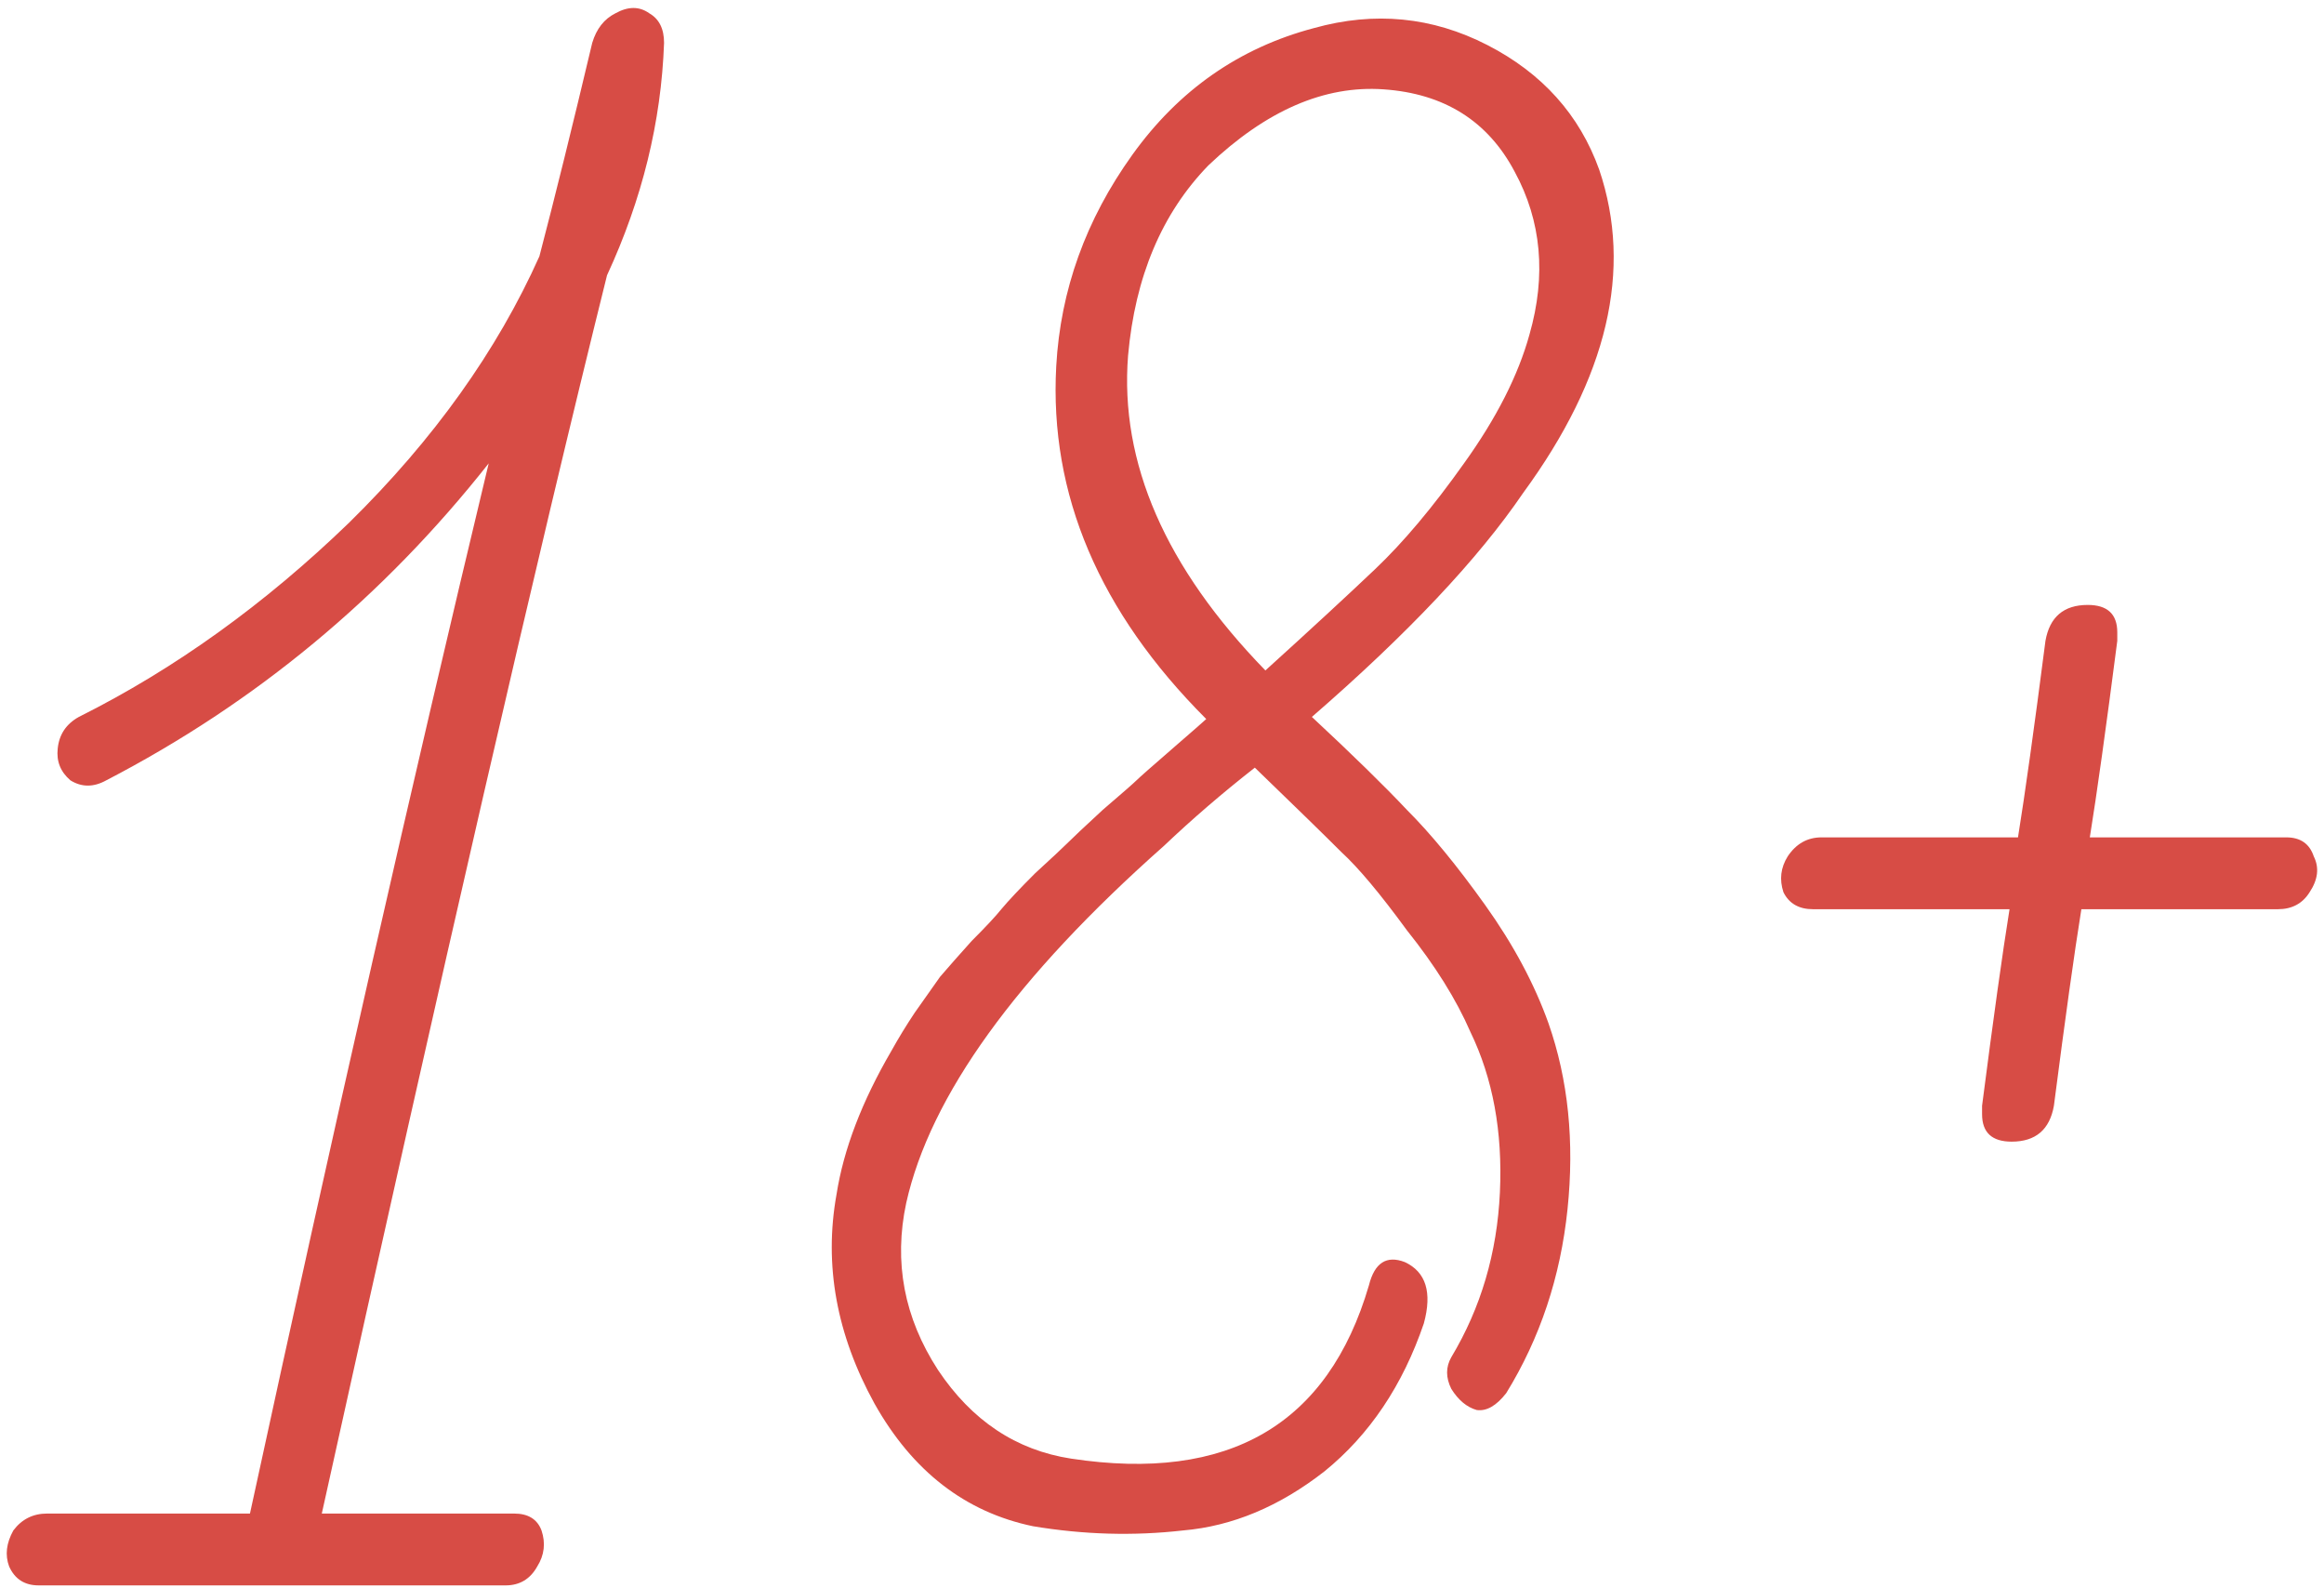 <?xml version="1.0" encoding="UTF-8"?> <svg xmlns="http://www.w3.org/2000/svg" width="770" height="526" viewBox="0 0 770 526" fill="none"> <path d="M196.22 14.2C197.62 9.533 200.187 6.267 203.92 4.4C208.12 2.067 211.854 2.067 215.12 4.4C218.387 6.267 220.02 9.533 220.02 14.2C219.087 40.333 212.787 66 201.12 91.2C178.254 183.133 146.754 319.867 106.62 501.4H170.32C174.987 501.4 178.02 503.267 179.42 507C180.82 511.2 180.354 515.167 178.02 518.9C175.687 523.1 172.187 525.2 167.52 525.2H12.82C8.154 525.2 4.887 523.1 3.02 518.9C1.62 515.167 2.087 511.2 4.42 507C7.22 503.267 10.954 501.4 15.62 501.4H82.82C110.354 374.467 136.72 258.5 161.92 153.5C126.92 197.833 84.687 232.833 35.22 258.5C31.02 260.833 27.054 260.833 23.32 258.5C20.054 255.7 18.654 252.2 19.12 248C19.587 243.333 21.92 239.833 26.12 237.5C57.854 221.633 87.72 200.167 115.72 173.1C143.72 145.567 164.72 116.167 178.72 84.9C183.854 65.3 189.687 41.733 196.22 14.2ZM342.258 505.6C319.858 500.933 302.358 487.4 289.758 465C277.158 442.133 272.958 419.033 277.158 395.7C279.491 380.767 285.558 364.9 295.358 348.1C297.691 343.9 300.258 339.7 303.058 335.5C306.324 330.833 309.124 326.867 311.458 323.6C314.258 320.333 317.758 316.367 321.958 311.7C326.624 307.033 329.891 303.533 331.758 301.2C334.091 298.4 337.824 294.433 342.958 289.3C348.558 284.167 352.058 280.9 353.458 279.5C355.324 277.633 359.291 273.9 365.358 268.3C371.891 262.7 375.624 259.433 376.558 258.5C377.491 257.567 381.458 254.067 388.458 248C395.458 241.933 399.191 238.667 399.658 238.2C364.191 202.733 347.624 163.767 349.958 121.3C351.358 96.1 359.758 72.767 375.158 51.3C390.558 29.833 410.624 15.833 435.358 9.3C455.424 3.7 474.558 5.567 492.758 14.9C510.958 24.233 523.324 38 529.858 56.2C541.058 89.333 532.658 125.033 504.658 163.3C489.724 185.233 466.391 209.967 434.658 237.5C448.191 250.1 458.691 260.367 466.158 268.3C474.091 276.233 482.724 286.733 492.058 299.8C501.391 312.867 508.391 325.933 513.058 339C519.591 357.667 521.691 378.2 519.358 400.6C517.024 423 510.258 443.3 499.058 461.5C495.791 465.7 492.524 467.567 489.258 467.1C485.991 466.167 483.191 463.833 480.858 460.1C478.991 456.367 478.991 452.867 480.858 449.6C490.658 433.267 496.024 415.067 496.958 395C497.891 374.933 494.624 357.2 487.158 341.8C482.491 331.067 475.491 319.867 466.158 308.2C457.291 296.067 450.058 287.433 444.458 282.3C438.858 276.7 429.291 267.367 415.758 254.3C405.024 262.7 394.991 271.333 385.658 280.2C336.658 323.6 308.191 363.033 300.258 398.5C296.058 418.1 299.558 436.533 310.758 453.8C321.958 470.6 336.658 480.4 354.858 483.2C407.124 491.133 440.024 472 453.558 425.8C455.424 418.333 459.391 415.767 465.458 418.1C472.458 421.367 474.558 428.133 471.758 438.4C464.758 458.933 453.791 475.267 438.858 487.4C423.924 499.067 408.291 505.6 391.958 507C375.624 508.867 359.058 508.4 342.258 505.6ZM419.258 222.1C434.191 208.567 446.324 197.367 455.658 188.5C464.991 179.633 474.791 167.967 485.058 153.5C495.791 138.567 503.024 124.333 506.758 110.8C512.358 91.2 510.724 73.233 501.858 56.9C492.991 40.1 478.524 31 458.458 29.6C438.858 28.2 419.491 36.6 400.358 54.8C384.958 70.667 376.091 91.667 373.758 117.8C370.958 153.267 386.124 188.033 419.258 222.1ZM656.711 366.3C660.444 337.367 663.478 315.667 665.811 301.2H600.711C596.044 301.2 592.778 299.333 590.911 295.6C589.511 291.4 589.978 287.433 592.311 283.7C595.111 279.5 598.844 277.4 603.511 277.4H668.611C670.944 262.933 673.978 241.233 677.711 212.3C679.111 204.367 683.778 200.4 691.711 200.4C698.244 200.4 701.511 203.433 701.511 209.5C701.511 210.433 701.511 211.367 701.511 212.3C697.778 241.233 694.744 262.933 692.411 277.4H757.511C762.178 277.4 765.211 279.5 766.611 283.7C768.478 287.433 768.011 291.4 765.211 295.6C762.878 299.333 759.378 301.2 754.711 301.2H689.611C687.278 315.667 684.244 337.367 680.511 366.3C679.111 374.233 674.444 378.2 666.511 378.2C659.978 378.2 656.711 375.167 656.711 369.1C656.711 368.167 656.711 367.233 656.711 366.3Z" fill="#D74C45"></path> </svg> 